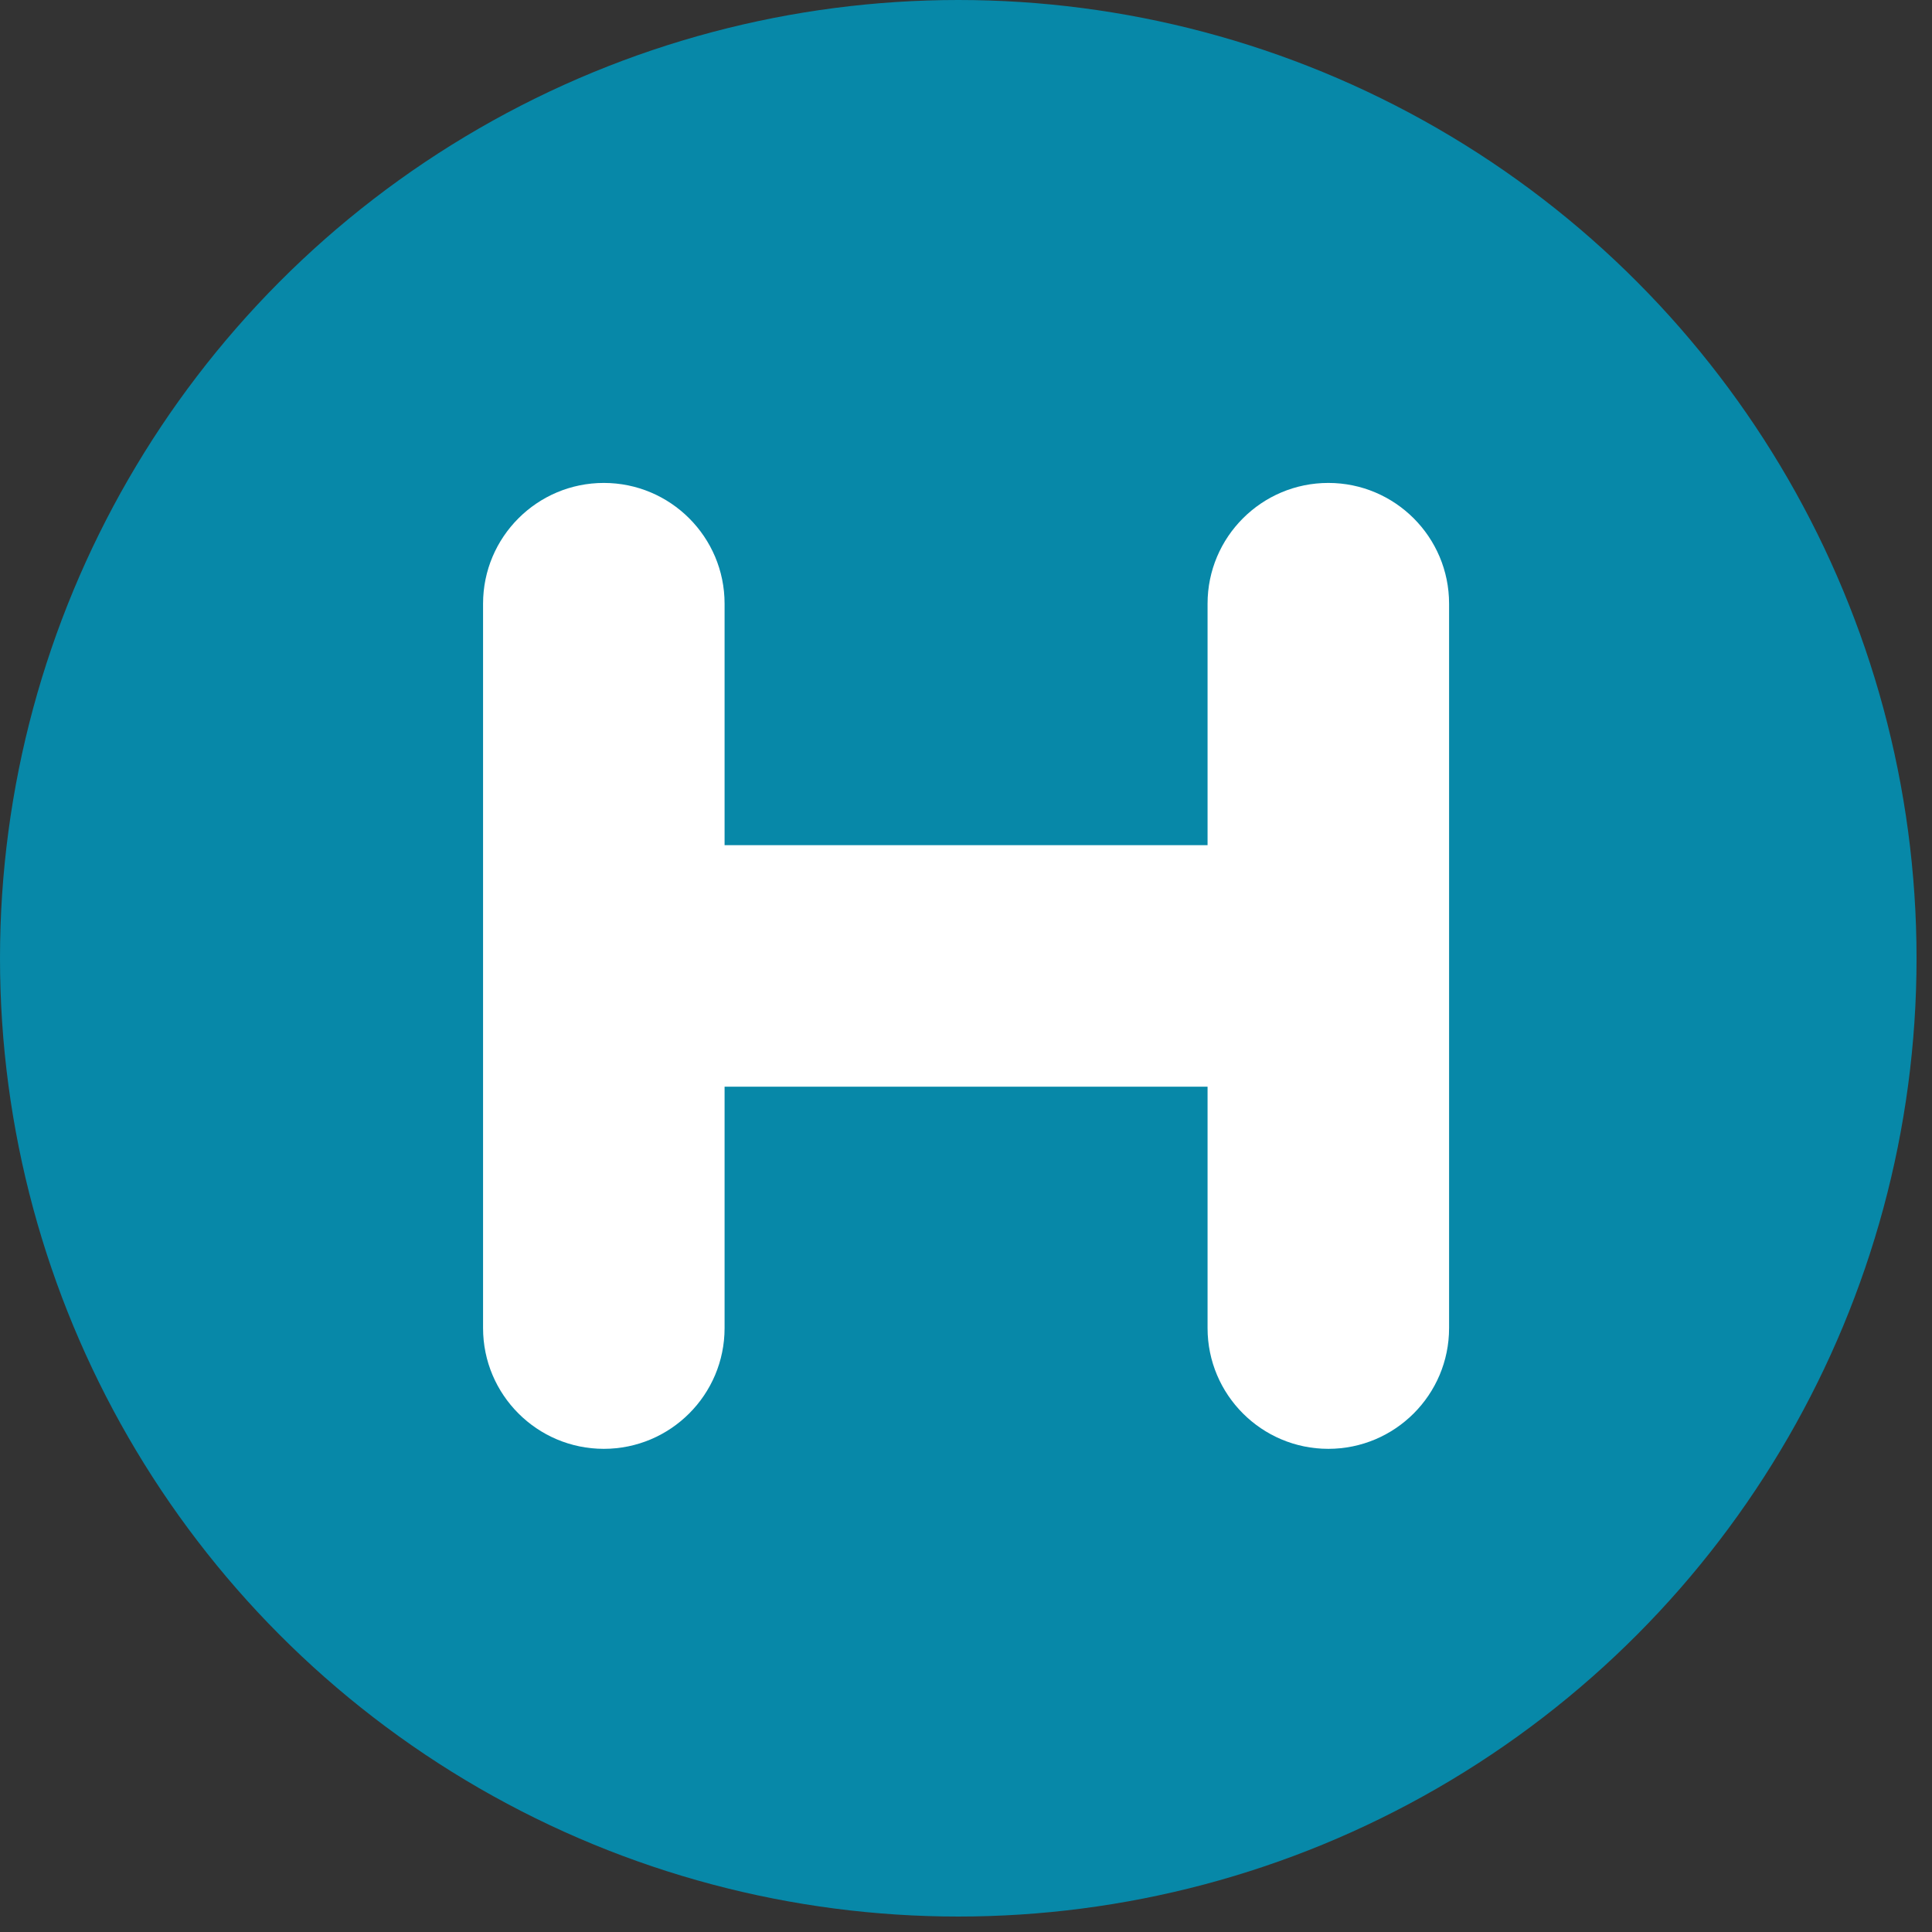 <?xml version="1.0" encoding="UTF-8" standalone="no"?>
<!DOCTYPE svg PUBLIC "-//W3C//DTD SVG 1.1//EN" "http://www.w3.org/Graphics/SVG/1.1/DTD/svg11.dtd">
<svg width="16px" height="16px" version="1.1" xmlns="http://www.w3.org/2000/svg" xmlns:xlink="http://www.w3.org/1999/xlink" xml:space="preserve" xmlns:serif="http://www.serif.com/" style="fill-rule:evenodd;clip-rule:evenodd;stroke-linejoin:round;stroke-miterlimit:2;">
    <rect width="100%" height="100%" fill="#333333" stroke="none"/>
    <rect id="Монтажная-область1" serif:id="Монтажная область1" x="0" y="0" width="16" height="16" style="fill:none;"/>
    <g id="Монтажная-область11" serif:id="Монтажная область1">
        <g transform="matrix(0.062,0,0,0.062,0,0)">
            <circle cx="128" cy="128" r="128" style="fill:rgb(7,136,168);"/>
        </g>
        <g transform="matrix(0.06,0,0,0.06,0.32,-0.68)">
            <g transform="matrix(1.389,0,0,1.212,-47,-10.485)">
                <path d="M102,86.75C102,79.161 96.623,73 90,73C83.377,73 78,79.161 78,86.75L78,169.25C78,176.839 83.377,183 90,183C96.623,183 102,176.839 102,169.25L102,86.75Z" style="fill:white;"/>
            </g>
            <g transform="matrix(1.389,0,0,1.212,53,-10.485)">
                <path d="M102,86.75C102,79.161 96.623,73 90,73C83.377,73 78,79.161 78,86.75L78,169.25C78,176.839 83.377,183 90,183C96.623,183 102,176.839 102,169.25L102,86.75Z" style="fill:white;"/>
            </g>
            <g transform="matrix(8.50449e-17,-1.389,0.909,5.56658e-17,11.636,269.667)">
                <rect x="78" y="73" width="24" height="110" style="fill:white;"/>
            </g>
        </g>
    </g>
</svg>
